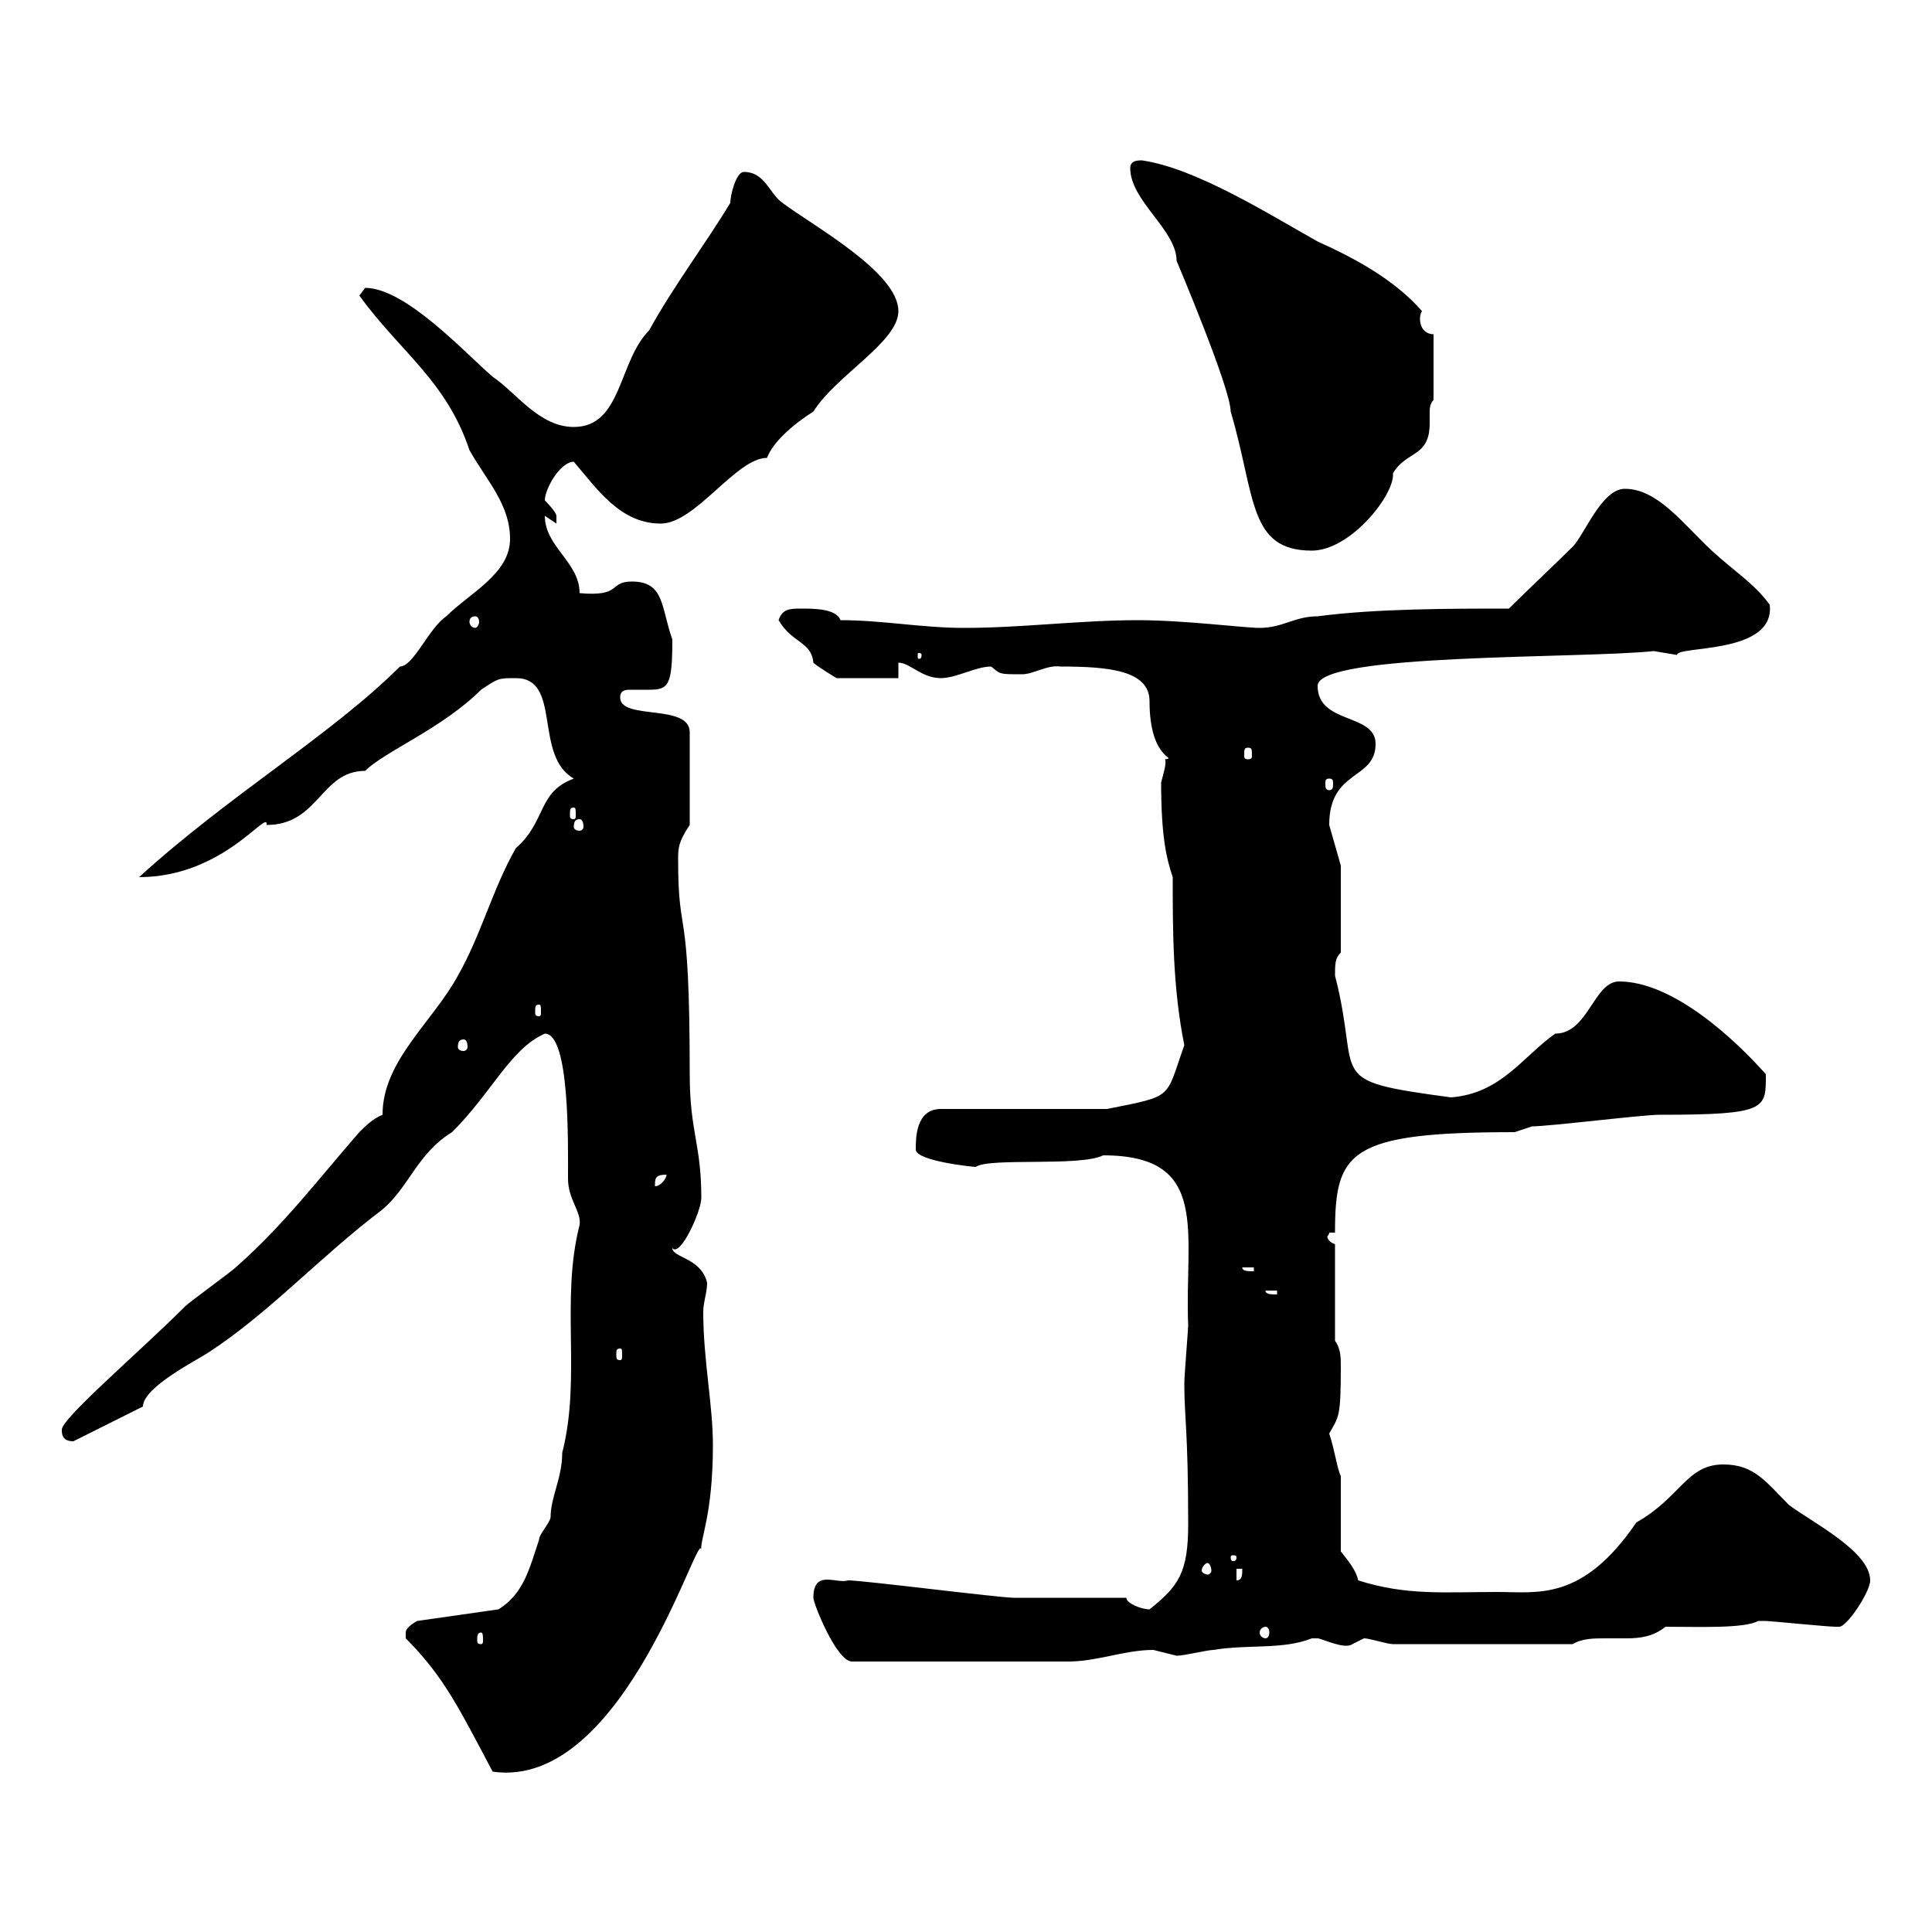 <svg xmlns="http://www.w3.org/2000/svg" xmlns:xlink="http://www.w3.org/1999/xlink" width="300" height="300"><path d="M63 254.40C69 260.40 71.40 265.50 76.50 275.10C97.20 278.10 108.90 235.50 108.90 240.90C108.60 239.10 110.70 235.50 110.70 224.40C110.70 218.10 109.20 211.20 109.20 203.70C109.20 202.20 109.80 200.70 109.80 199.20C108.90 195.30 104.40 195.30 104.40 193.80C105.60 195.30 108.90 188.10 108.90 186C108.90 177.60 107.10 175.80 107.10 166.80C107.10 138.90 105.30 146.40 105.30 133.50C105.30 131.70 105.30 130.80 107.10 128.10L107.10 113.70C107.10 109.20 96.30 111.90 96.30 108.30C96.30 107.10 97.20 107.10 98.10 107.10C99 107.10 99.60 107.10 100.80 107.10C103.80 107.10 104.40 106.50 104.40 99.30C102.60 94.20 103.20 90.30 98.10 90.30C94.50 90.30 96.60 92.70 90 92.10C90 87.30 84.60 84.90 84.60 80.10L86.40 81.30C86.40 81.30 86.40 81.30 86.40 80.10C86.40 79.50 84.60 77.70 84.60 77.70C84.60 75.90 87 71.70 89.10 71.70C92.70 75.90 96.30 81.30 102.60 81.30C108 81.30 114.30 71.10 119.10 71.10C120 68.70 123 66 126.30 63.90C129.90 58.20 139.50 53.10 139.50 48.30C139.50 42.30 126.30 35.10 121.50 31.50C119.40 30 118.80 26.70 115.50 26.70C114.30 26.70 113.40 30.30 113.40 31.50C109.80 37.50 104.40 44.70 100.80 51.30C96 56.10 96.60 66.30 89.10 66.30C83.70 66.30 80.10 60.90 76.50 58.50C72.30 54.90 63 44.70 56.70 44.70C56.70 44.70 55.80 45.90 55.80 45.90C62.10 54.60 69.30 59.10 72.90 69.90C75.60 74.70 79.20 78.30 79.20 83.70C79.20 89.10 72.90 92.10 69.30 95.70C66.60 97.50 64.20 103.50 62.10 103.50C51.60 114 35.40 123.60 21.60 136.20C34.80 136.20 41.70 125.40 41.40 128.10C49.50 128.10 49.80 119.70 56.70 119.70C59.70 116.70 68.70 113.10 74.70 107.10C77.40 105.30 77.40 105.30 80.10 105.30C87.30 105.30 82.80 117.30 89.10 120.90C83.40 123 84.90 127.50 80.10 131.70C76.50 138 74.70 145.20 71.10 151.50C67.20 158.70 59.40 164.70 59.40 173.10C57.90 173.70 56.70 174.90 55.80 175.80C49.50 183 44.10 190.20 36.60 196.80C36 197.40 29.40 202.20 28.80 202.80C21.60 210 9.60 220.20 9.60 222C9.60 222.60 9.60 223.80 11.40 223.80L22.20 218.40C22.20 215.40 30.60 211.20 32.40 210C42 203.70 49.50 195.30 59.40 187.80C63.60 184.20 64.80 179.10 70.20 175.80C76.50 169.50 79.20 162.90 84.60 160.50C88.50 160.50 88.20 177.60 88.20 183C88.20 186.30 90.30 188.10 90 190.20C87 201.90 90.30 213.90 87.30 225.60C87.30 229.50 85.50 232.50 85.50 235.50C85.50 236.40 83.70 238.20 83.70 239.10C82.20 243.60 81.30 247.50 77.40 249.90L64.80 251.70C64.80 251.70 63 252.60 63 253.50C63 254.40 63 254.40 63 254.40ZM126.30 248.10C126.30 249 129.90 258 132.30 258L165.90 258C170.40 258 174.60 256.20 179.10 256.20C179.10 256.20 182.70 257.10 182.70 257.10C183.90 257.10 187.50 256.20 188.40 256.20C193.80 255.30 199.20 256.20 203.70 254.40C203.70 254.40 203.70 254.40 204.60 254.40C205.20 254.40 208.80 256.20 210 255.30C210 255.30 211.80 254.40 211.80 254.40C212.70 254.40 215.40 255.30 216.30 255.30L244.20 255.30C245.70 254.40 247.50 254.40 249.30 254.40C250.50 254.40 251.40 254.40 252.60 254.40C254.70 254.40 256.80 254.10 258.60 252.60C263.70 252.60 270.90 252.90 273 251.70C274.20 251.70 274.20 251.70 274.20 251.70C274.80 251.70 283.80 252.60 285 252.60C285 252.60 285 252.60 285.60 252.60C286.80 252.60 290.40 247.20 290.40 245.40C290.40 240.90 281.40 236.40 277.80 233.70C274.20 230.10 272.40 227.40 267.60 227.40C261.90 227.40 261 232.50 254.10 236.40C245.70 248.70 238.80 247.20 232.50 247.20C224.40 247.20 218.40 247.80 210.90 245.40C210.60 243.90 209.40 242.40 208.20 240.90C208.20 239.10 208.20 231 208.20 229.20C207.60 228 207.30 225.30 206.40 222.60C207.90 219.90 208.20 220.20 208.20 212.10C208.20 210.90 208.20 209.40 207.30 208.20L207.30 193.20C206.40 192.90 206.10 192.30 206.10 192C206.10 192 206.40 191.70 206.40 191.40L207.30 191.40C207.30 178.80 209.40 175.80 235.20 175.80C235.20 175.80 237.90 174.90 237.90 174.90C240.60 174.90 255 173.10 257.70 173.10C274.50 173.10 274.20 172.20 274.20 166.80C269.40 161.40 259.80 152.40 251.40 152.40C247.50 152.40 246.60 160.50 241.50 160.50C236.40 164.10 233.10 169.80 225.30 170.40C205.20 167.70 211.50 167.70 207.30 151.50C207.30 149.70 207.30 148.80 208.20 147.90L208.20 134.40C208.20 134.40 206.40 128.10 206.40 128.10C206.40 119.40 213.60 121.20 213.60 115.50C213.60 110.70 204.60 112.50 204.60 106.50C204.60 101.40 245.40 102.30 256.80 101.10C256.80 101.10 260.40 101.70 260.40 101.70C260.40 100.20 275.70 101.70 274.80 93.90C272.40 90.60 269.40 88.80 265.80 85.50C261.30 81.30 257.40 75.90 252.30 75.90C248.70 75.90 246 83.10 244.20 84.90C242.40 86.70 236.10 92.70 234.30 94.50C225.30 94.50 213.60 94.50 204.60 95.70C201 95.70 199.20 97.50 195.60 97.50C193.20 97.50 183.90 96.30 176.70 96.30C167.70 96.30 158.70 97.50 149.70 97.50C143.10 97.50 137.10 96.30 130.50 96.30C129.90 94.50 126.30 94.50 124.50 94.50C122.70 94.50 121.50 94.50 120.90 96.30C123 99.90 126 99.60 126.30 102.90C126.90 103.50 129.90 105.30 129.90 105.30L139.50 105.30L139.50 102.90C141.30 102.90 143.10 105.30 146.10 105.30C148.50 105.30 151.50 103.50 153.90 103.50C155.40 104.70 155.10 104.70 158.70 104.70C160.50 104.70 162.60 103.20 164.70 103.50C172.20 103.50 178.50 104.10 178.50 108.90C178.50 118.20 183 117.60 180.90 117.90C181.20 118.50 180.60 120.30 180.30 121.50C180.30 130.20 181.20 133.50 182.10 136.20C182.10 144.60 182.10 153.30 183.90 162.30C180.90 170.70 182.40 170.10 171.90 172.20L146.10 172.20C142.20 172.20 142.20 176.70 142.20 178.50C142.20 180.30 151.20 181.20 151.50 181.20C153.60 179.70 167.70 181.20 171.30 179.40C188.10 179.40 183.90 191.40 184.50 205.80C184.50 206.40 183.90 213.60 183.90 214.80C183.90 220.20 184.50 222 184.50 236.70C184.50 244.20 183 246.30 178.50 249.90C177.30 249.90 174.90 249 174.90 248.10C171.90 248.10 160.50 248.10 157.50 248.10C155.10 248.10 134.10 245.40 131.70 245.40C129.90 246 126.30 243.60 126.30 248.10ZM74.70 253.50C75 253.50 75 254.10 75 254.70C75 255 75 255.30 74.70 255.30C74.10 255.30 74.10 255 74.10 254.70C74.10 254.10 74.10 253.50 74.70 253.50ZM196.50 252.60C196.80 252.60 197.10 252.90 197.10 253.50C197.10 254.10 196.80 254.40 196.50 254.40C196.20 254.40 195.60 254.10 195.60 253.50C195.60 252.90 196.20 252.60 196.50 252.60ZM192 243.60L192.90 243.60C192.90 244.50 192.90 245.40 192 245.40ZM187.50 242.70C187.80 242.70 188.10 243.30 188.10 243.90C188.10 244.20 187.80 244.50 187.50 244.50C187.20 244.50 186.60 244.20 186.60 243.90C186.60 243.30 187.20 242.70 187.50 242.70ZM192 241.80C192 242.40 191.70 242.40 191.40 242.40C191.40 242.40 191.10 242.40 191.10 241.80C191.10 241.50 191.40 241.50 191.40 241.50C191.70 241.50 192 241.50 192 241.80ZM96.30 209.40C96.60 209.40 96.60 209.70 96.60 210.30C96.60 210.90 96.60 211.20 96.30 211.20C95.70 211.20 95.70 210.90 95.70 210.30C95.70 209.70 95.70 209.40 96.30 209.40ZM196.50 200.40L198.30 200.40L198.30 201C197.40 201 196.50 201 196.50 200.40ZM192.90 196.80L194.70 196.80L194.70 197.40C193.80 197.40 192.90 197.40 192.90 196.80ZM103.50 182.40C103.50 183 102.60 184.20 101.70 184.20C101.70 183 101.70 182.40 103.50 182.40ZM72 161.40C72.30 161.40 72.60 161.70 72.60 162.60C72.60 162.90 72.30 163.20 72 163.20C71.40 163.20 71.10 162.90 71.10 162.60C71.10 161.70 71.40 161.40 72 161.40ZM83.70 156C84 156 84 156.30 84 157.20C84 157.50 84 157.80 83.70 157.80C83.10 157.80 83.10 157.50 83.10 157.20C83.10 156.30 83.10 156 83.70 156ZM90 127.20C90.30 127.20 90.60 127.50 90.60 128.40C90.60 128.70 90.30 129 90 129C89.40 129 89.10 128.70 89.10 128.40C89.10 127.50 89.40 127.20 90 127.20ZM89.10 125.40C89.40 125.40 89.40 125.70 89.40 126.60C89.40 126.90 89.40 127.20 89.10 127.20C88.50 127.20 88.50 126.90 88.50 126.60C88.50 125.70 88.50 125.40 89.10 125.40ZM206.40 120.90C207 120.90 207 121.20 207 121.80C207 122.10 207 122.70 206.40 122.70C205.80 122.70 205.80 122.10 205.80 121.80C205.80 121.20 205.80 120.90 206.40 120.90ZM193.80 116.10C194.40 116.10 194.40 116.40 194.40 117.30C194.40 117.60 194.40 117.90 193.80 117.90C193.20 117.90 193.20 117.60 193.20 117.30C193.20 116.40 193.20 116.10 193.80 116.10ZM143.10 101.70C143.10 102.30 142.80 102.30 142.80 102.30C142.50 102.30 142.50 102.30 142.50 101.70C142.50 101.40 142.50 101.40 142.80 101.40C142.80 101.40 143.10 101.40 143.10 101.70ZM73.80 95.70C74.10 95.70 74.40 96 74.40 96.60C74.40 96.90 74.10 97.50 73.80 97.50C73.20 97.50 72.90 96.90 72.90 96.60C72.90 96 73.20 95.70 73.80 95.70ZM175.50 26.10C175.50 31.20 182.70 35.70 182.70 40.50C182.70 40.50 191.10 60.30 191.10 63.90C195 77.10 193.80 85.50 203.70 85.50C209.70 85.50 216.60 76.80 216.30 73.50C218.40 69.90 222 71.10 222 65.70C222 65.10 222 64.50 222 63.90C222 63.60 222 62.70 222.60 62.10L222.60 51.90C221.40 51.90 220.50 51 220.50 49.50C220.50 49.20 220.50 48.90 220.80 48.30C216.60 43.50 210.60 40.20 204.60 37.50C197.10 33.30 185.70 26.10 177.30 24.90C176.70 24.90 175.50 24.90 175.50 26.10Z"/></svg>